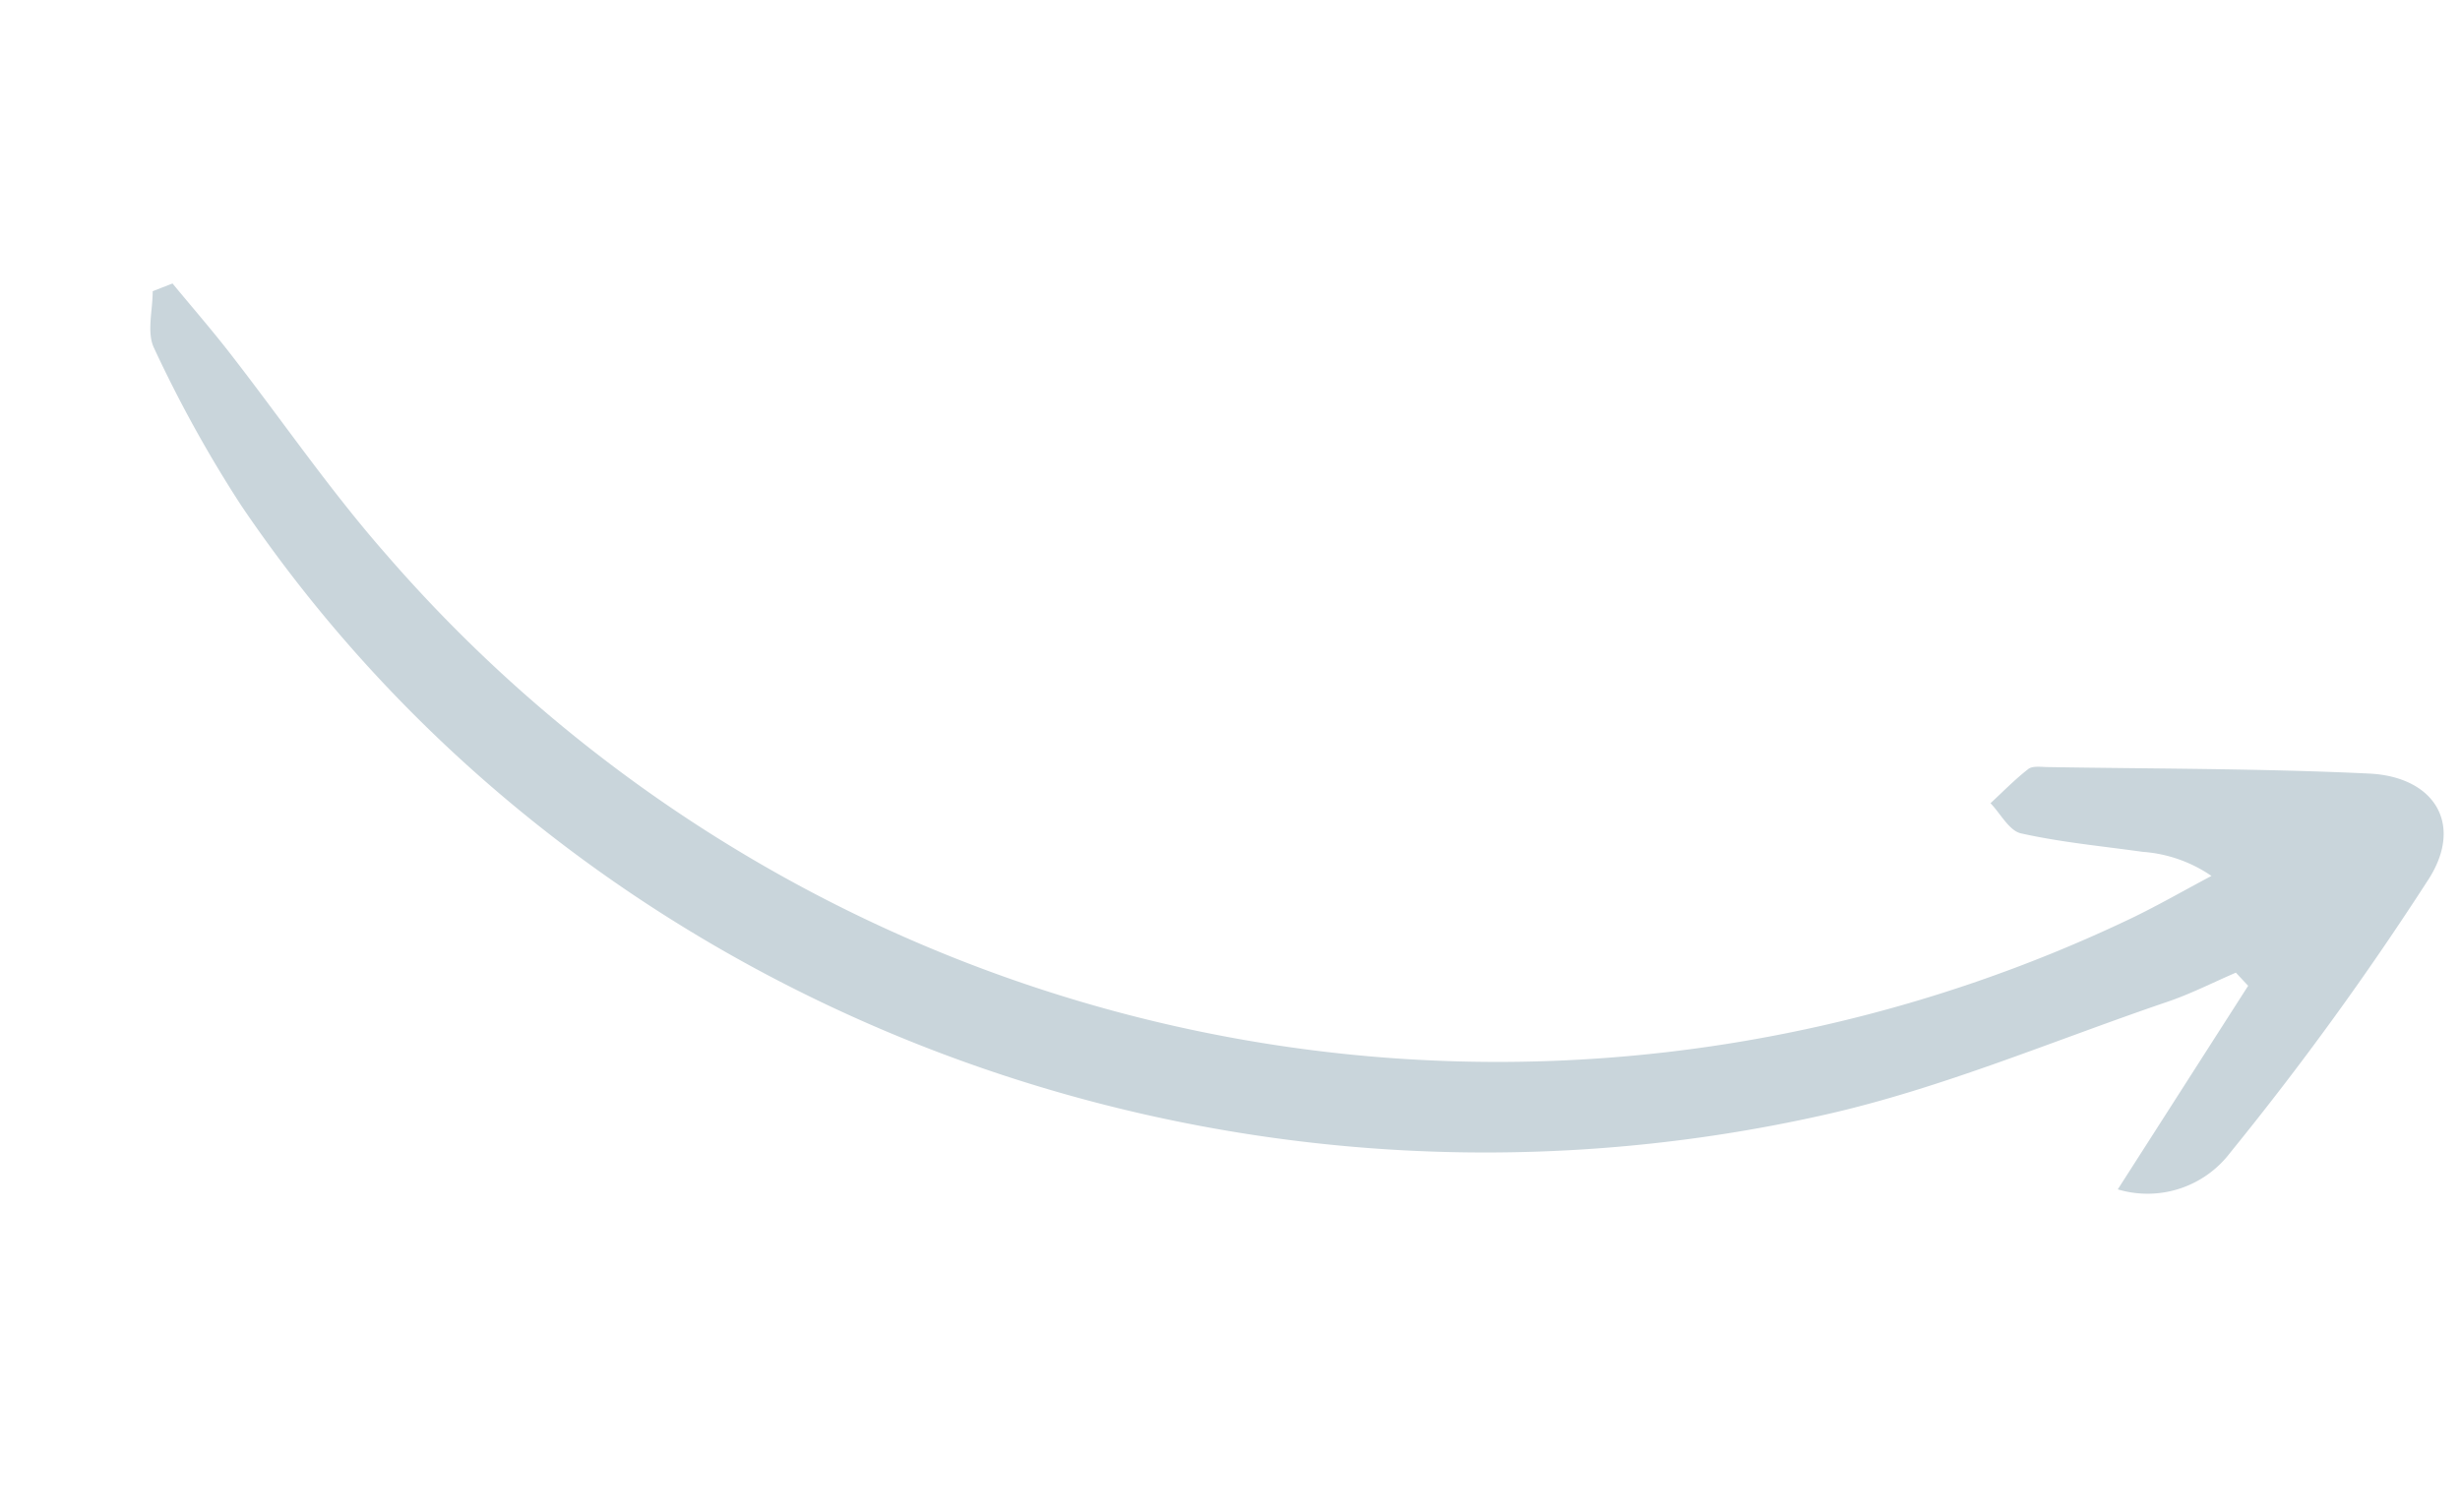 <svg xmlns="http://www.w3.org/2000/svg" width="124.666" height="76.647" viewBox="0 0 124.666 76.647"><path id="fleche_droite" data-name="fleche droite" d="M180.907,144.592l-11.957-2.679a5.257,5.257,0,0,0,3.69,4.716,155.815,155.815,0,0,0,16.546,4.725c3.21.676,4.895-1.564,3.927-4.679-1.616-5.2-3.5-10.314-5.277-15.462-.1-.3-.187-.707-.414-.849-.727-.456-1.518-.812-2.284-1.206-.323.661-.988,1.367-.908,1.976.267,2.054.795,4.075,1.228,6.107a7.055,7.055,0,0,1,.046,3.7c-1.227-1.113-2.506-2.176-3.674-3.347a74.5,74.5,0,0,1-12.653-89.139c2.07-3.788,4.609-7.319,6.908-10.983.8-1.277,1.535-2.6,2.3-3.9l-.712-.81c-.91.335-2.077.423-2.685,1.051A64.637,64.637,0,0,0,169,40.692c-18,24.838-18.7,59.334-1.544,86.021,3.273,5.089,7.483,9.577,11.293,14.317.783.976,1.71,1.836,2.571,2.75Z" transform="translate(-83.816 170.514) rotate(-70)" fill="#c9d5db"></path></svg>